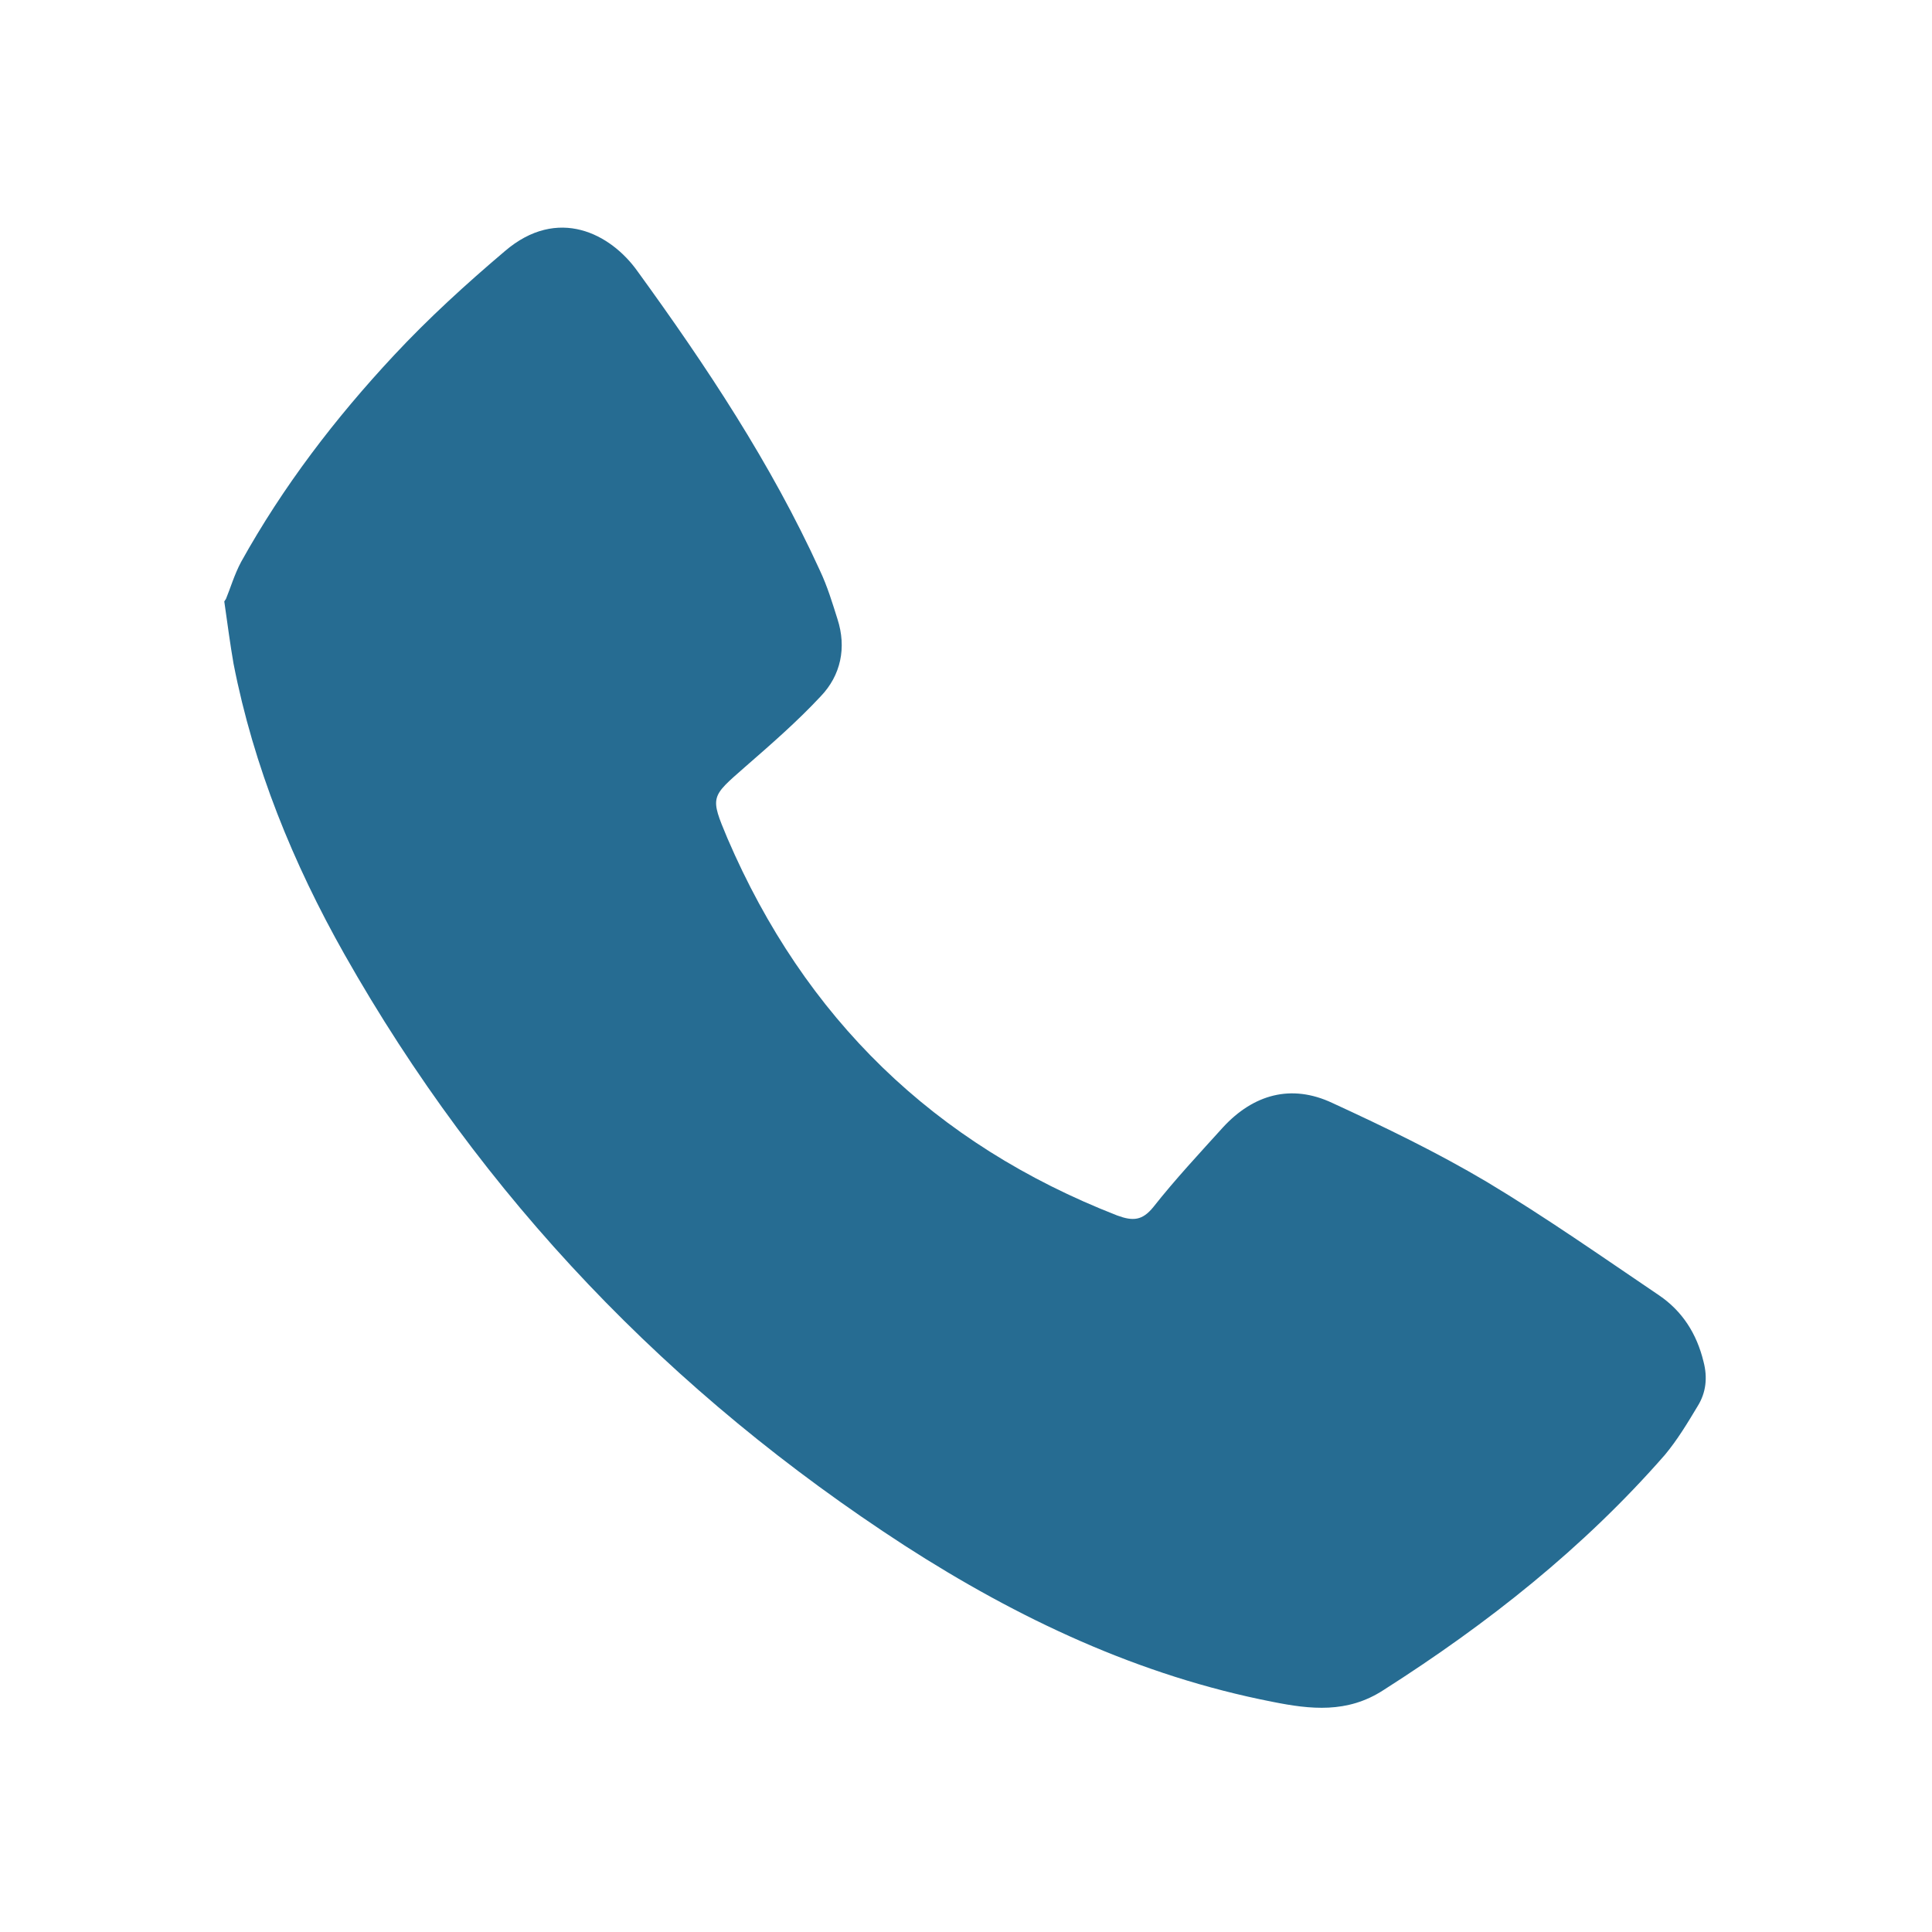 <?xml version="1.0" encoding="UTF-8"?>
<svg id="Layer_1" data-name="Layer 1" xmlns="http://www.w3.org/2000/svg" viewBox="0 0 23 23">
  <defs>
    <style>
      .cls-1 {
        fill: #266c92;
        stroke-width: 0px;
      }
    </style>
  </defs>
  <path class="cls-1" d="m2.69,7.13c.05-.12.1-.29.18-.44.5-.9,1.12-1.71,1.82-2.46.41-.44.86-.85,1.32-1.24.63-.54,1.26-.21,1.58.24.82,1.13,1.59,2.29,2.17,3.56.09.19.15.39.21.58.11.34.04.67-.2.92-.28.3-.59.57-.9.84-.41.36-.42.35-.21.85.92,2.14,2.46,3.64,4.64,4.49.19.07.3.06.43-.1.26-.33.55-.64.83-.95.36-.39.81-.52,1.3-.29.63.29,1.25.59,1.84.94.7.42,1.37.89,2.05,1.35.28.19.45.46.53.79.05.19.03.37-.07.53-.12.2-.24.4-.39.58-.97,1.11-2.11,2.01-3.35,2.8-.43.28-.87.23-1.32.14-1.59-.31-3.03-.99-4.38-1.86-2.79-1.81-5.03-4.14-6.67-7.04-.61-1.08-1.08-2.23-1.32-3.46-.04-.23-.07-.46-.11-.74Z"/>
</svg>